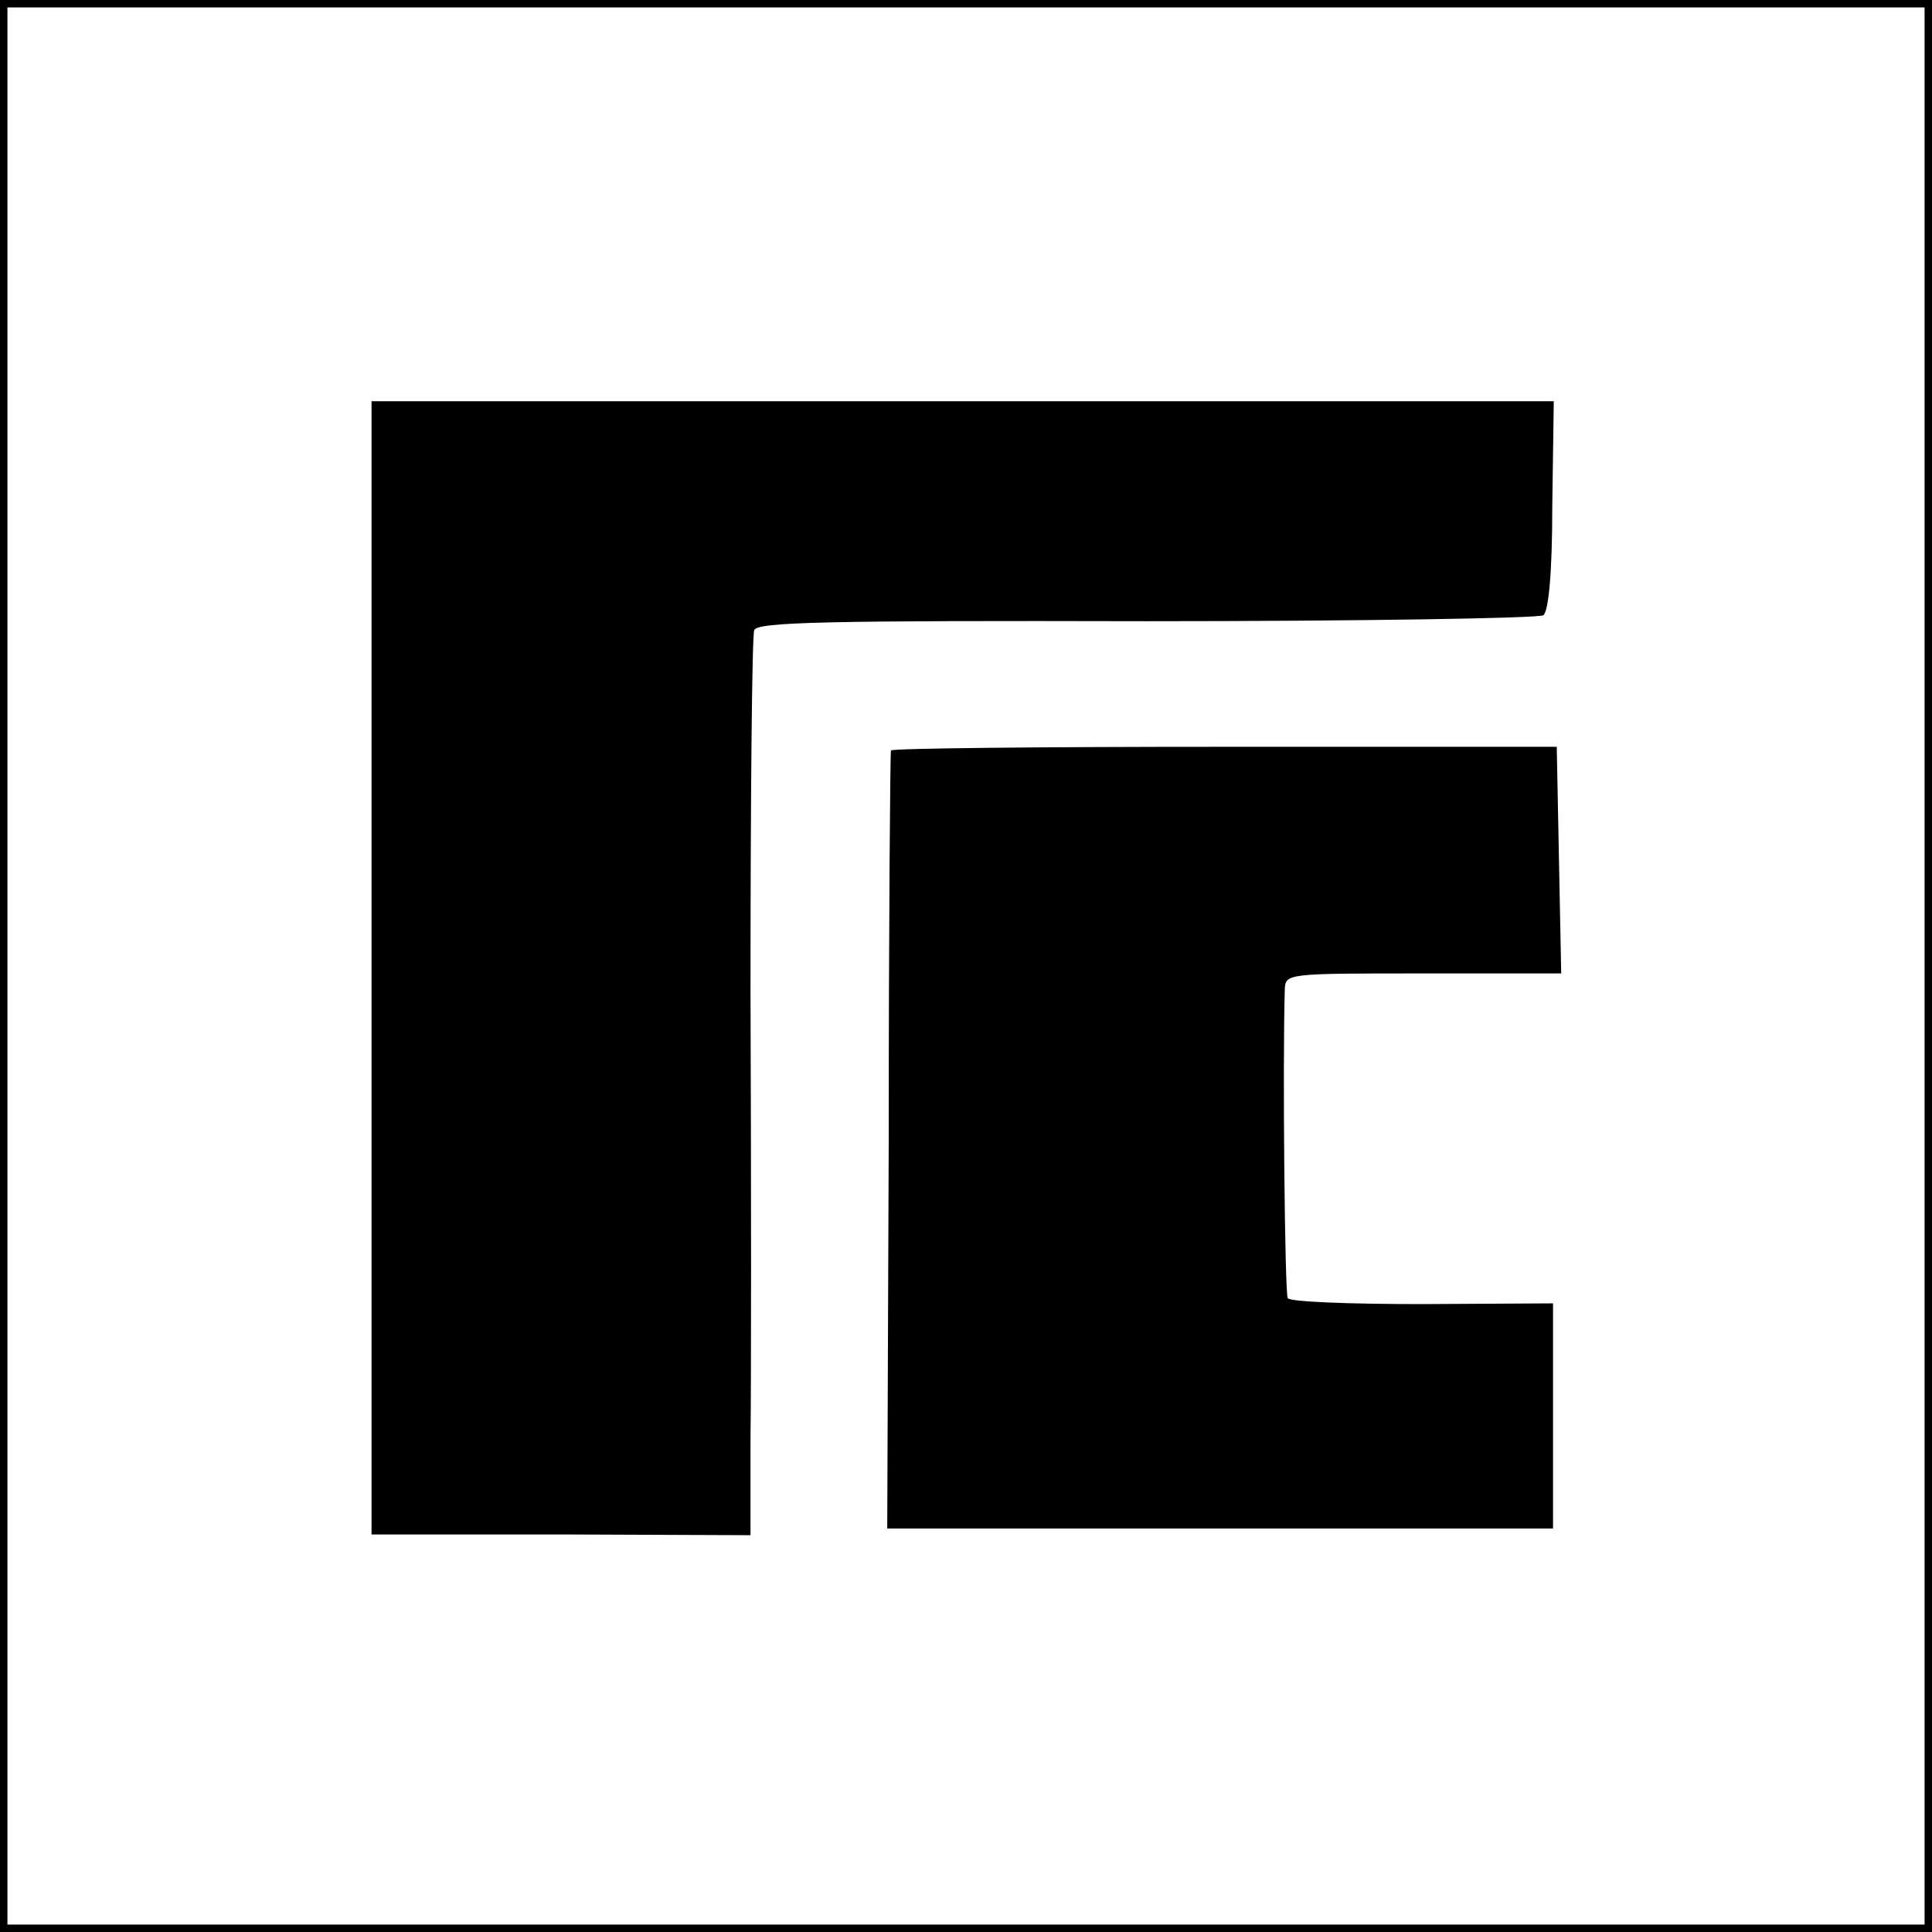 <?xml version="1.0" standalone="no"?>
<!DOCTYPE svg PUBLIC "-//W3C//DTD SVG 20010904//EN"
 "http://www.w3.org/TR/2001/REC-SVG-20010904/DTD/svg10.dtd">
<svg version="1.0" xmlns="http://www.w3.org/2000/svg"
 width="260pt" height="260pt" viewBox="0 0 260 260"
 preserveAspectRatio="xMidYMid meet">
<g transform="translate(0,260) scale(0.1,-0.1)"
fill="#000000" stroke="none">
<path d="M0 1300 l0 -1300 1300 0 1300 0 0 1300 0 1300 -1300 0 -1300 0 0
-1300z m2590 0 l0 -1290 -1290 0 -1290 0 0 1290 0 1290 1290 0 1290 0 0 -1290z"/>
<path d="M500 1298 l0 -763 255 0 255 -1 0 131 c1 71 1 342 0 602 0 259 2 477
5 485 4 11 99 13 528 12 287 0 527 4 534 8 7 6 12 56 12 148 l2 140 -796 0
-795 0 0 -762z"/>
<path d="M1199 1590 c-1 -3 -3 -239 -3 -526 l-2 -521 448 0 448 0 0 151 0 152
-176 -1 c-97 0 -178 3 -181 8 -4 6 -7 314 -4 415 1 22 1 22 186 22 l186 0 -3
152 -3 153 -447 0 c-247 0 -449 -2 -449 -5z"/>
</g>
</svg>
